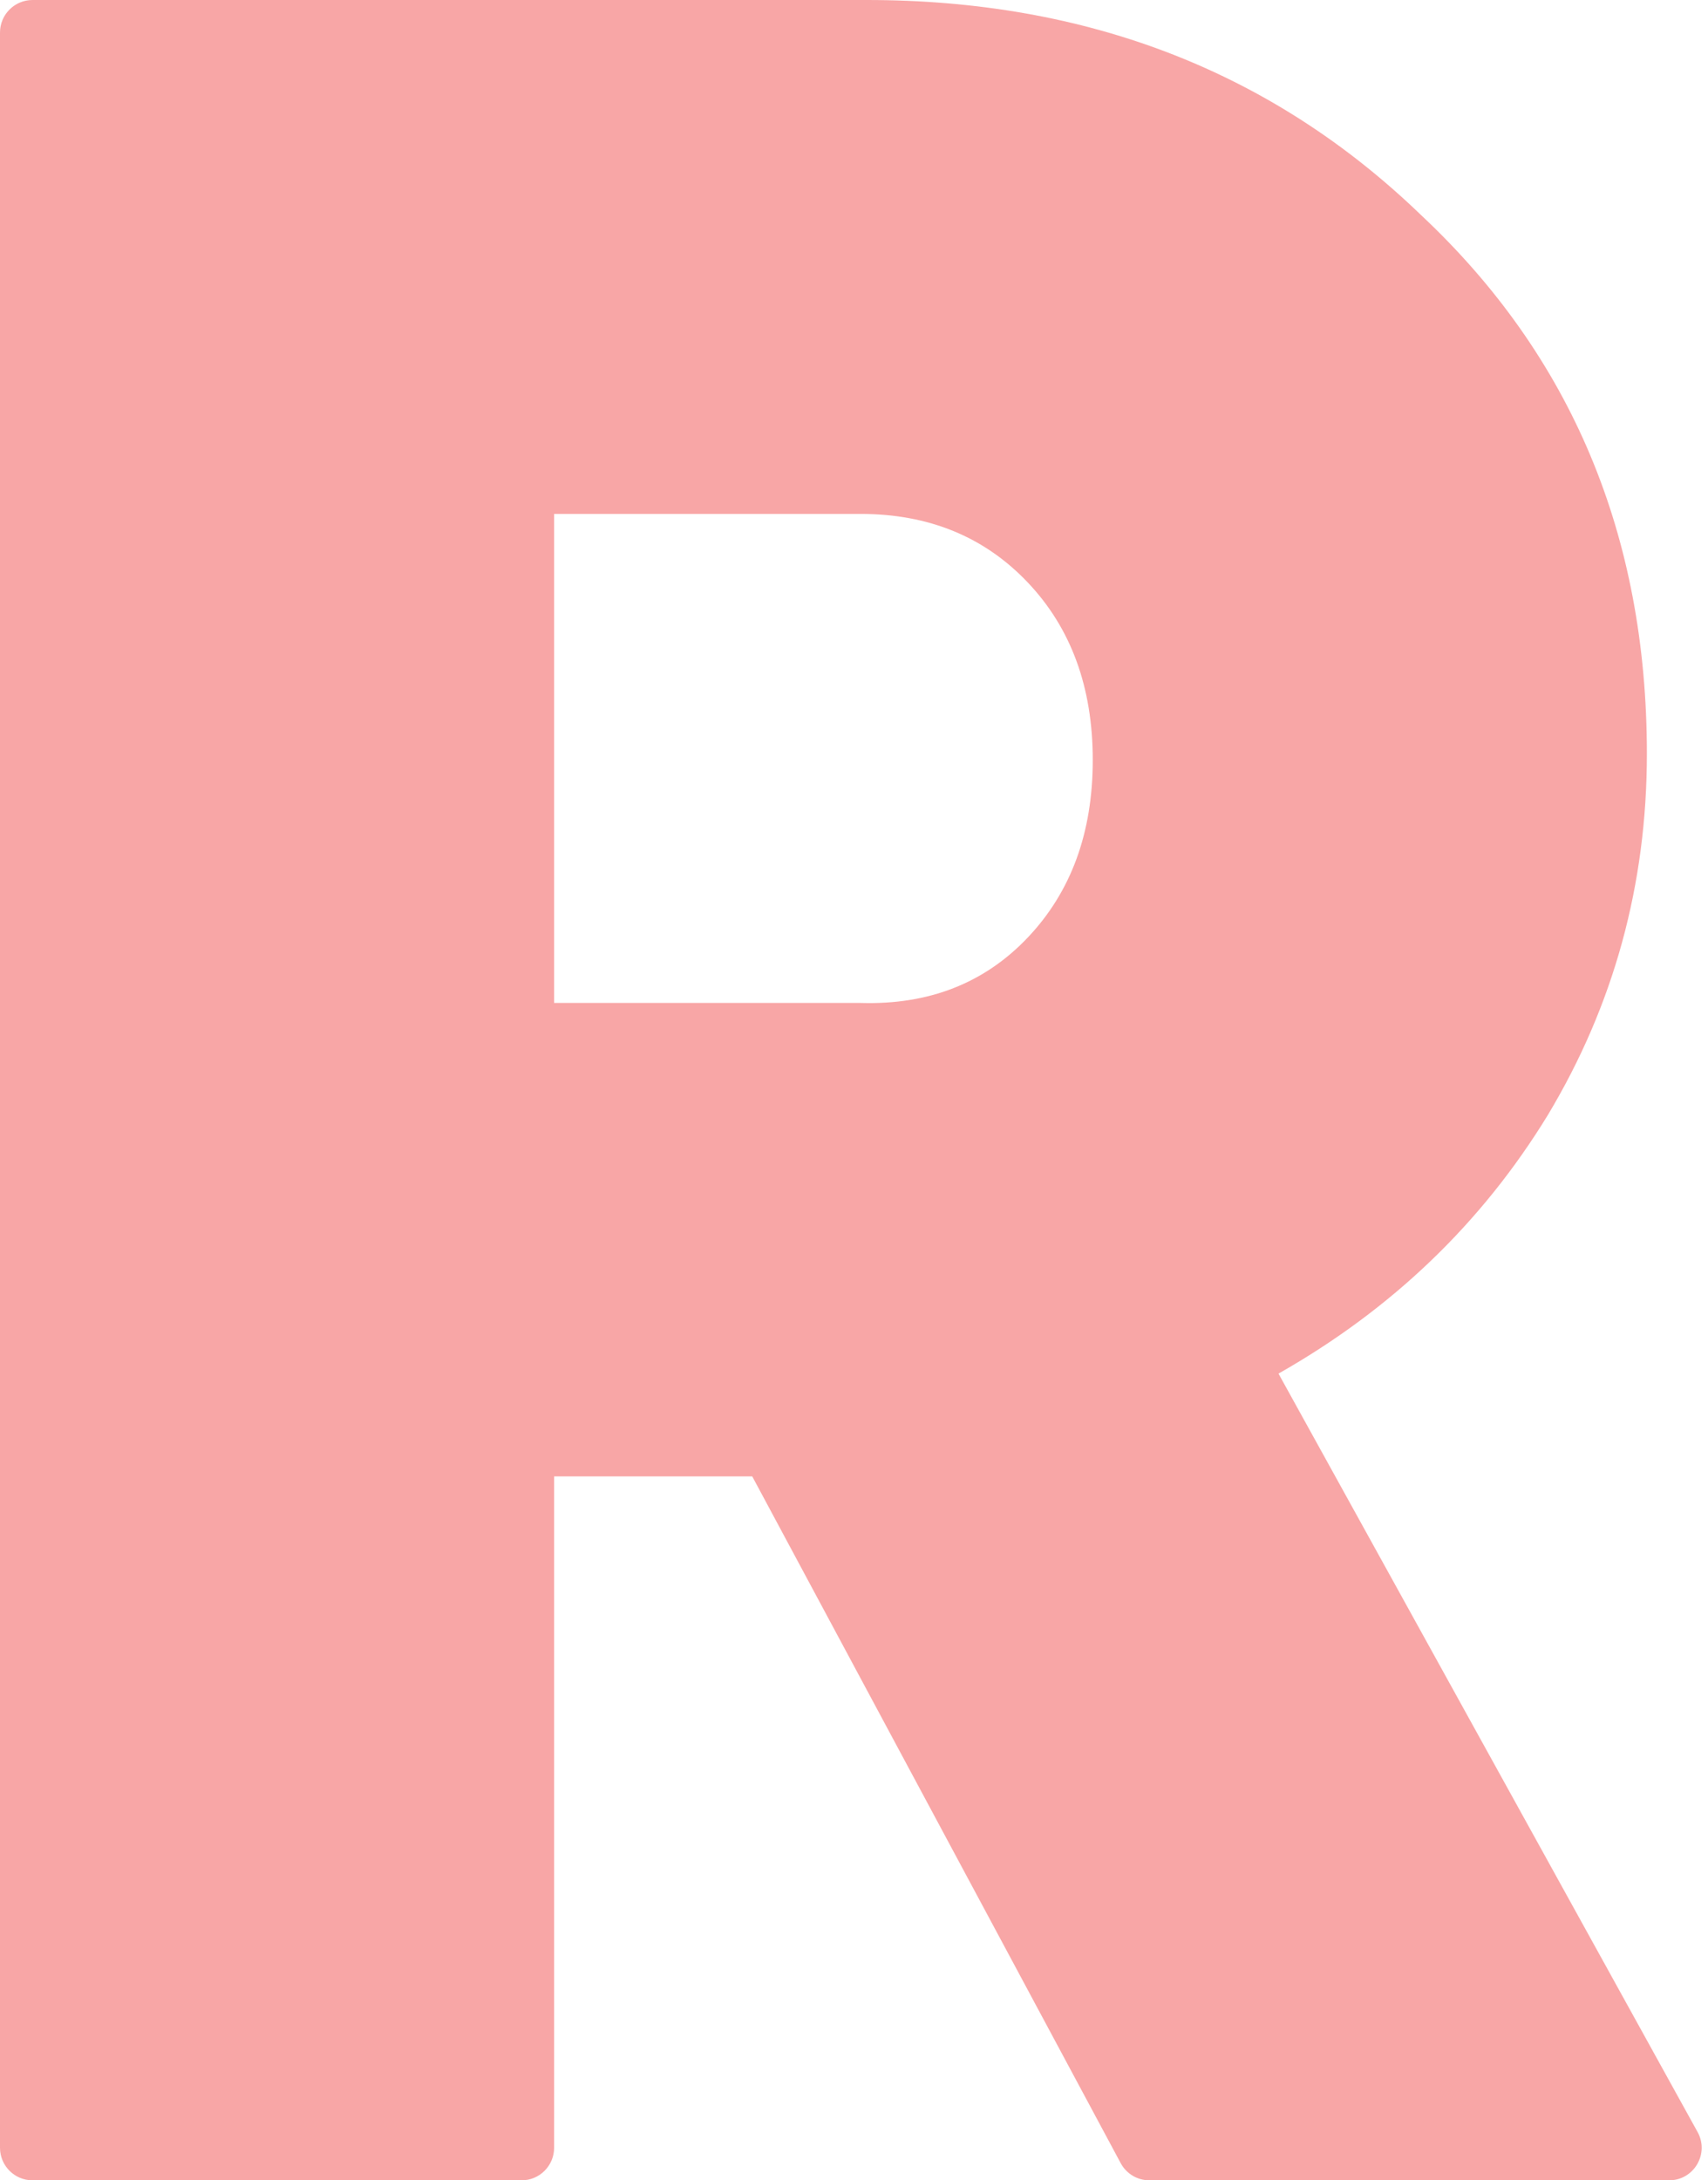 <?xml version="1.0" encoding="UTF-8"?> <svg xmlns="http://www.w3.org/2000/svg" width="210" height="268" viewBox="0 0 210 268" fill="none"> <path d="M141.316 268C139.842 268 138.488 267.19 137.791 265.891L92.488 181.474H68.129V264C68.129 266.209 66.338 268 64.129 268H4C1.791 268 0 266.209 0 264V4C0 1.791 1.791 0 4 0H106.571C133.721 0 156.431 8.806 174.7 26.417C193.223 43.773 202.485 65.851 202.485 92.651C202.485 108.731 198.425 123.535 190.305 137.063C182.186 150.335 171.148 160.928 157.192 168.84L208.72 262.065C210.193 264.731 208.265 268 205.219 268H141.316ZM68.129 63.171V123.28H105.81C114.183 123.535 121.034 120.855 126.363 115.24C131.691 109.625 134.355 102.35 134.355 93.417C134.355 84.484 131.691 77.21 126.363 71.594C121.034 65.979 114.183 63.171 105.81 63.171H68.129Z" fill="#F8A6A6"></path> </svg> 